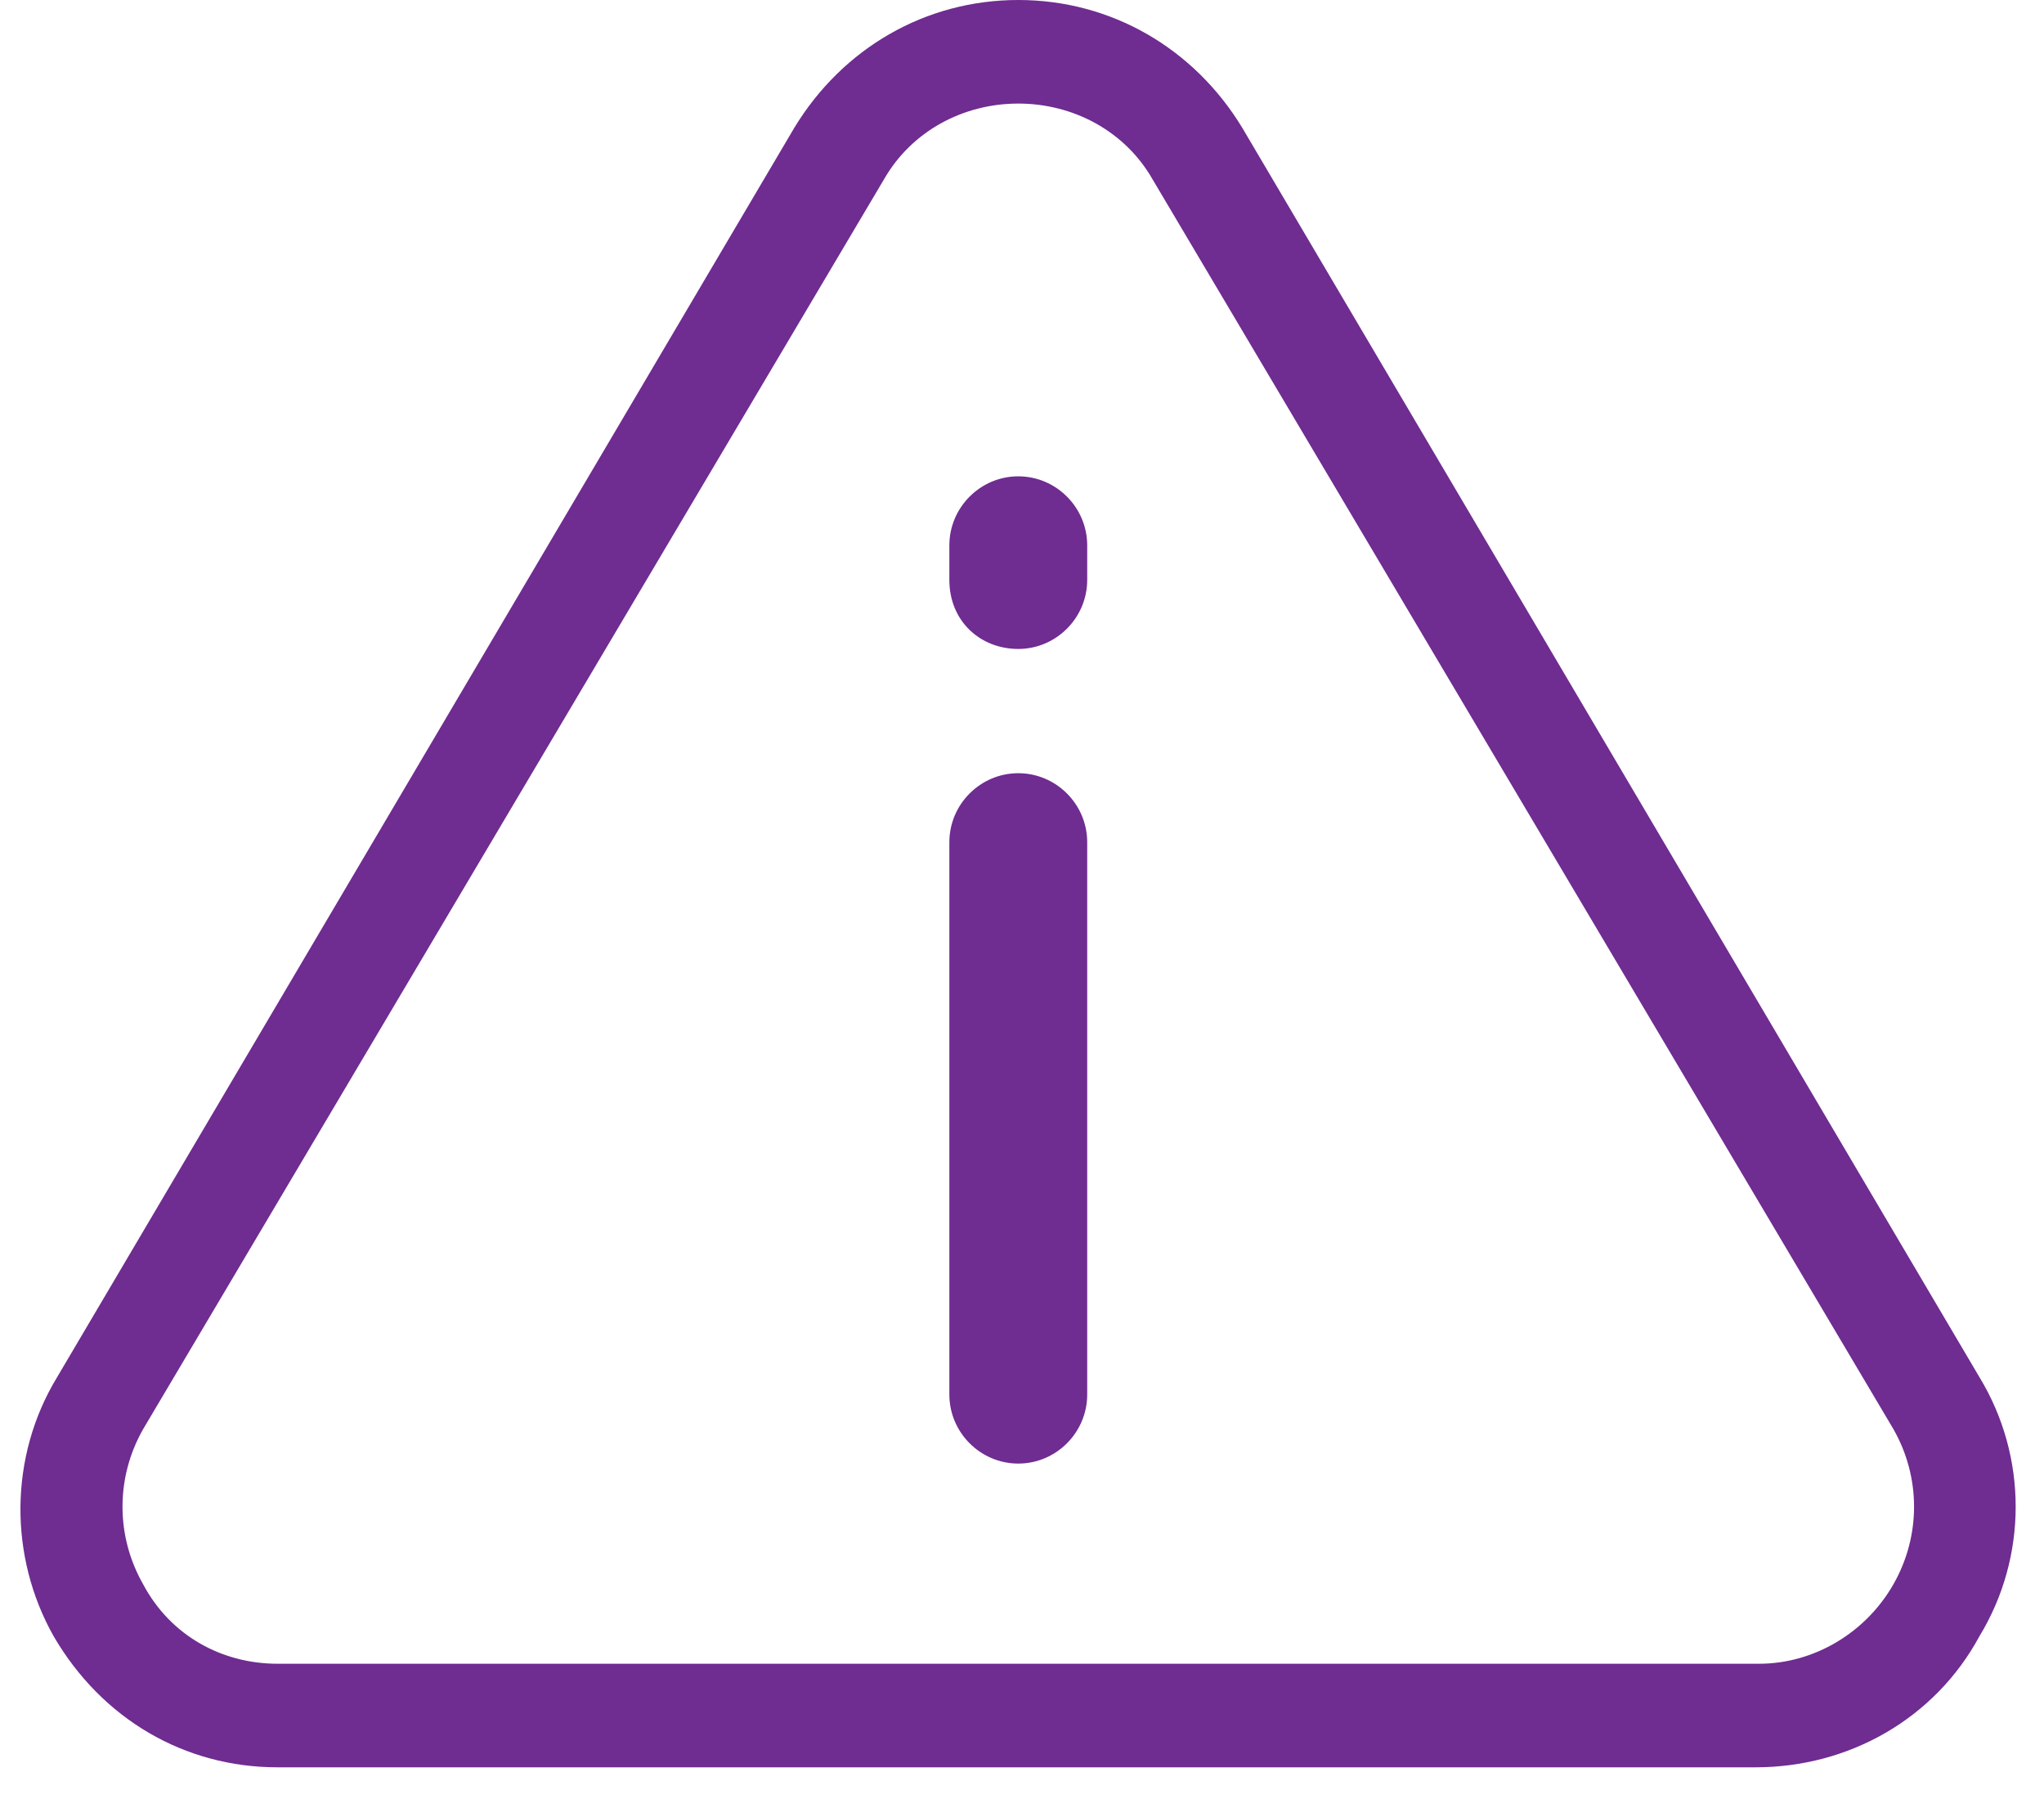 <?xml version="1.0" encoding="UTF-8"?> <svg xmlns="http://www.w3.org/2000/svg" width="50" height="44" viewBox="0 0 50 44" fill="none"><path d="M48.422 33.685L30.387 3.124C29.207 1.182 27.184 0 24.909 0C22.634 0 20.611 1.182 19.431 3.124L1.396 33.685C0.216 35.627 0.216 38.075 1.311 40.017C2.491 42.043 4.514 43.225 6.789 43.225H42.944C45.22 43.225 47.327 42.043 48.422 40.017C49.602 38.075 49.602 35.627 48.422 33.685ZM46.315 38.751C45.641 39.932 44.377 40.692 43.029 40.692H6.789C5.441 40.692 4.177 40.017 3.503 38.751C2.828 37.569 2.828 36.133 3.503 34.951L21.622 4.39C22.297 3.208 23.561 2.533 24.909 2.533C26.258 2.533 27.522 3.208 28.196 4.39L46.315 34.951C46.99 36.133 46.99 37.569 46.315 38.751Z" fill="#6F2C91"></path><path d="M24.909 35.796C25.836 35.796 26.595 35.036 26.595 34.107V20.599C26.595 19.671 25.836 18.911 24.909 18.911C23.982 18.911 23.223 19.671 23.223 20.599V34.107C23.223 35.036 23.982 35.796 24.909 35.796Z" fill="#6F2C91"></path><path d="M24.909 15.872C25.836 15.872 26.595 15.112 26.595 14.183V13.339C26.595 12.41 25.836 11.65 24.909 11.65C23.982 11.65 23.223 12.41 23.223 13.339V14.183C23.223 15.196 23.982 15.872 24.909 15.872Z" fill="#6F2C91"></path></svg> 